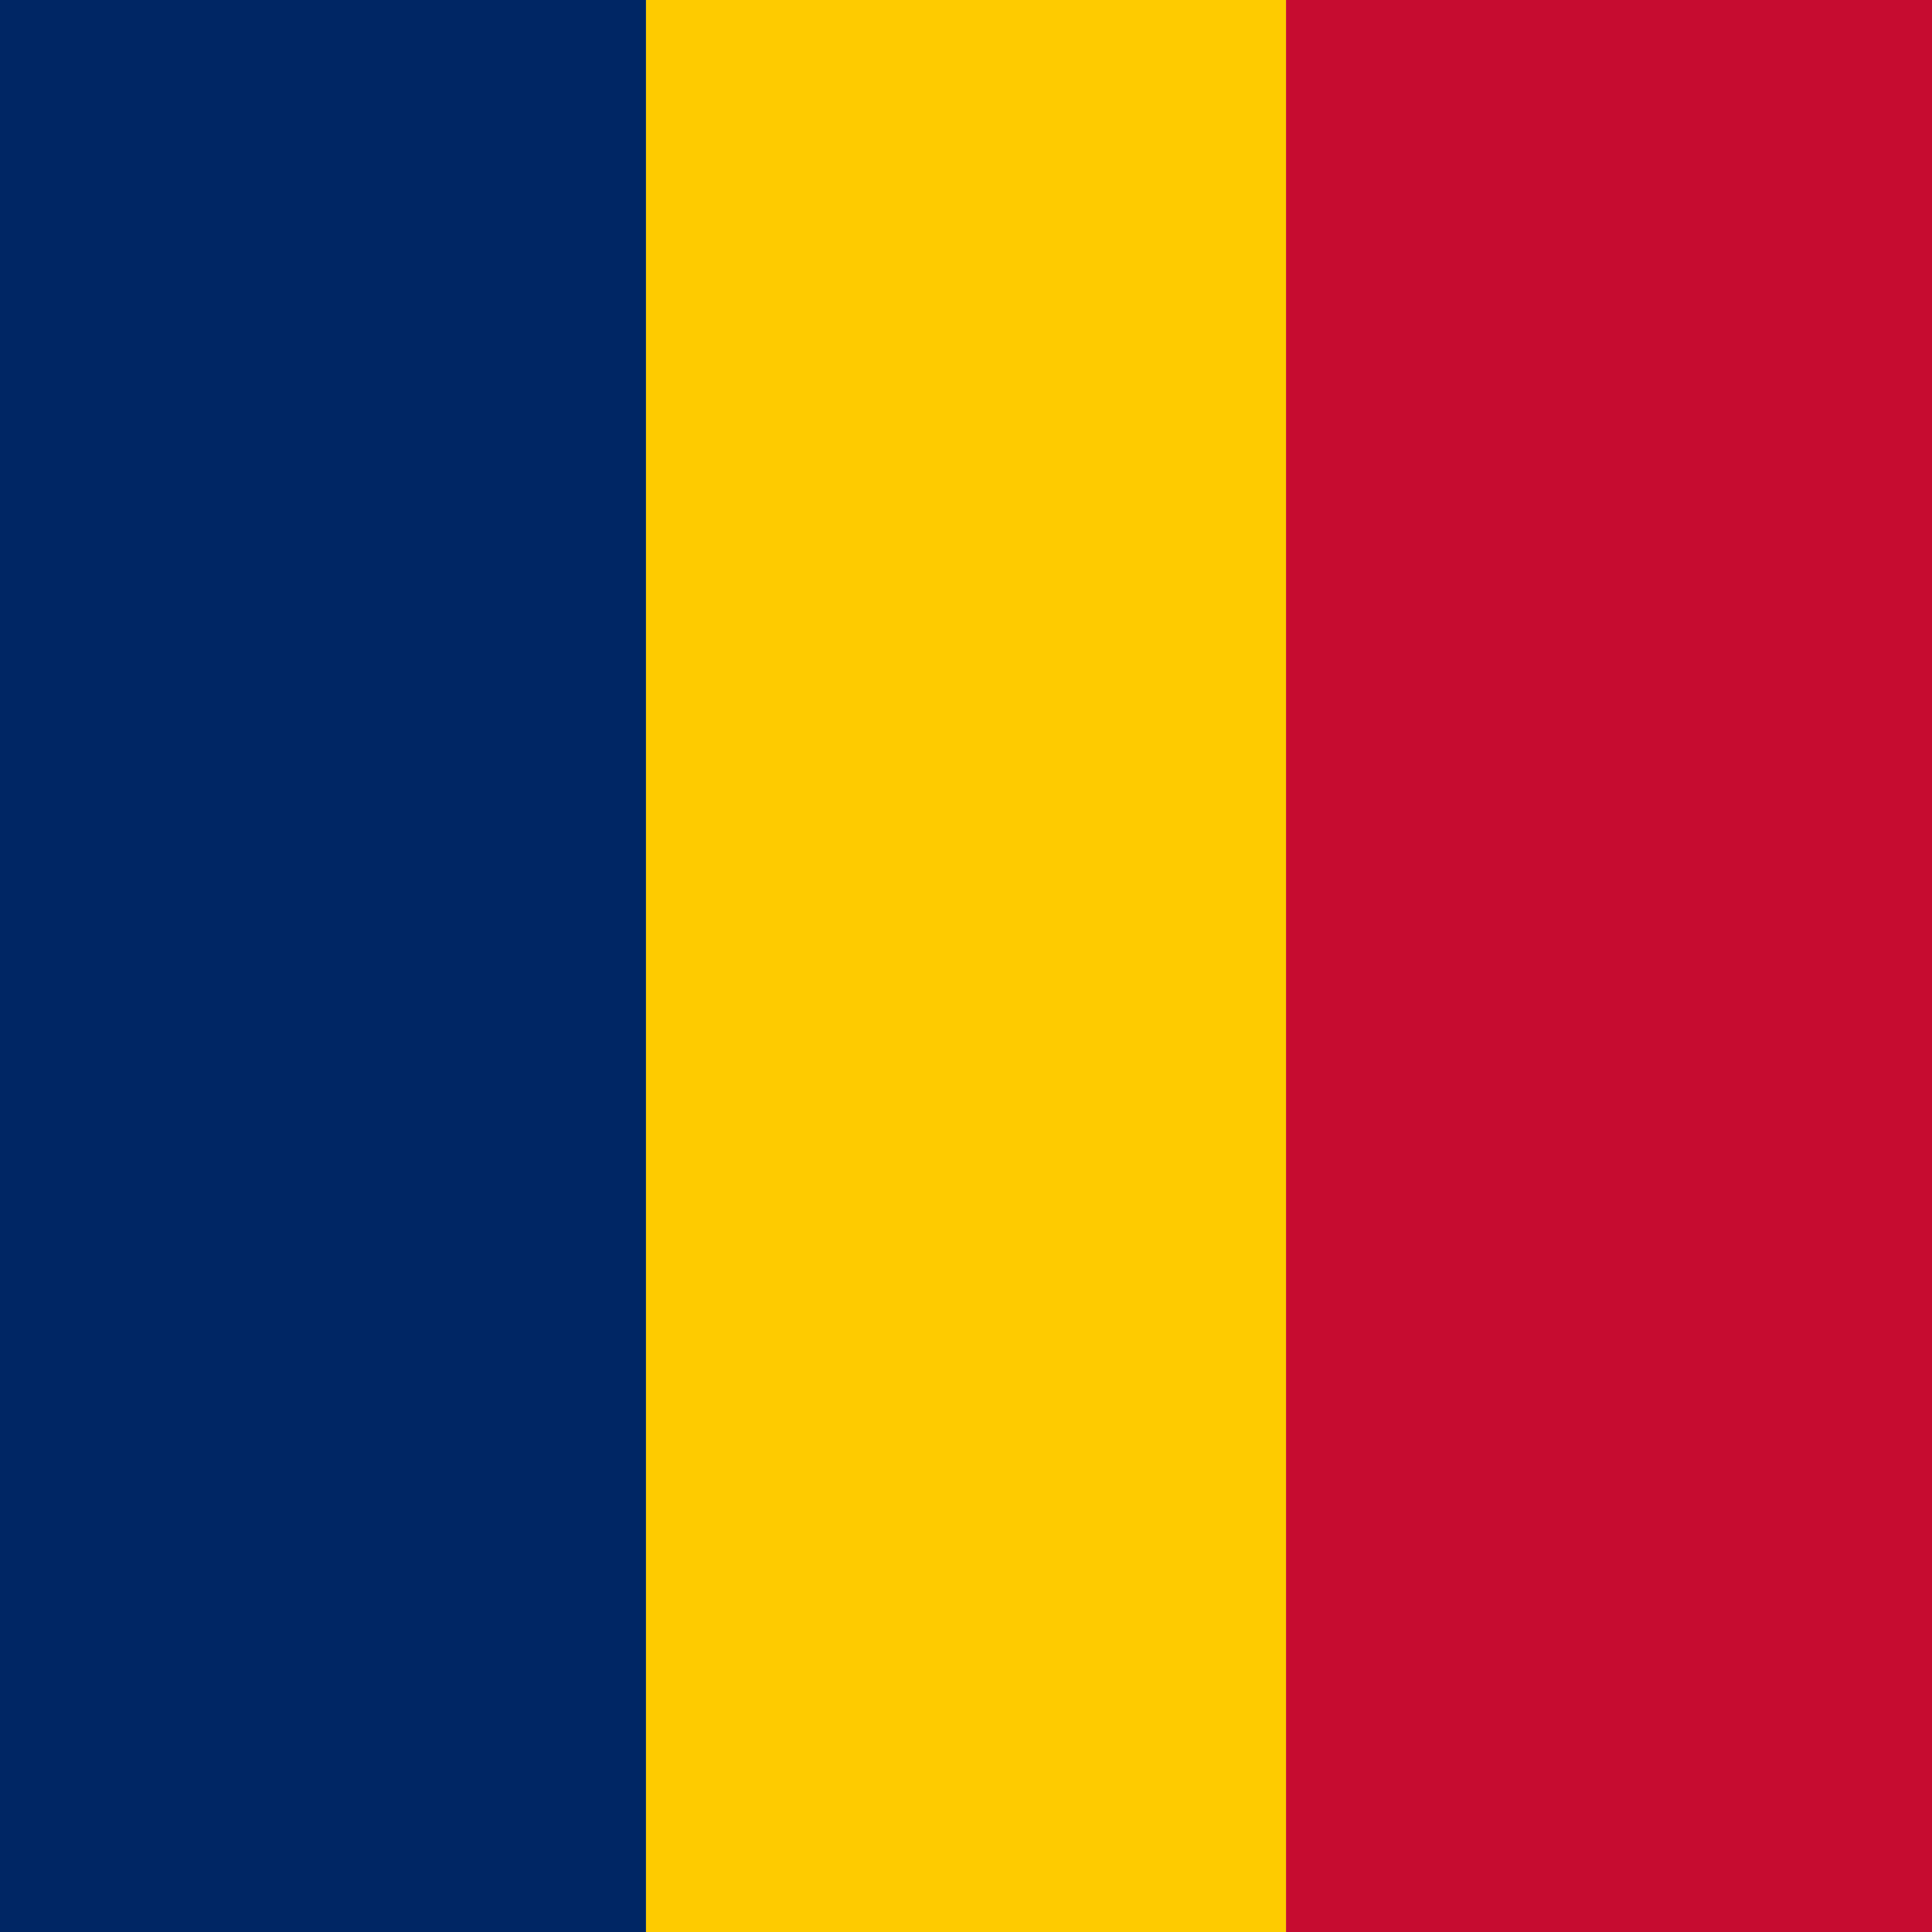 <svg width="64" height="64" viewBox="0 0 64 64" fill="none" xmlns="http://www.w3.org/2000/svg">
<g clip-path="url(#clip0_2842_37532)">
<path fill-rule="evenodd" clip-rule="evenodd" d="M0 0H21.4V64H0V0Z" fill="#002664"/>
<path fill-rule="evenodd" clip-rule="evenodd" d="M42.6 0H64V64H42.6V0Z" fill="#C60C30"/>
<path fill-rule="evenodd" clip-rule="evenodd" d="M21.4 0H42.6V64H21.4V0Z" fill="#FECB00"/>
</g>
<defs>
<clipPath id="clip0_2842_37532">
<rect width="64" height="64" fill="white"/>
</clipPath>
</defs>
</svg>
